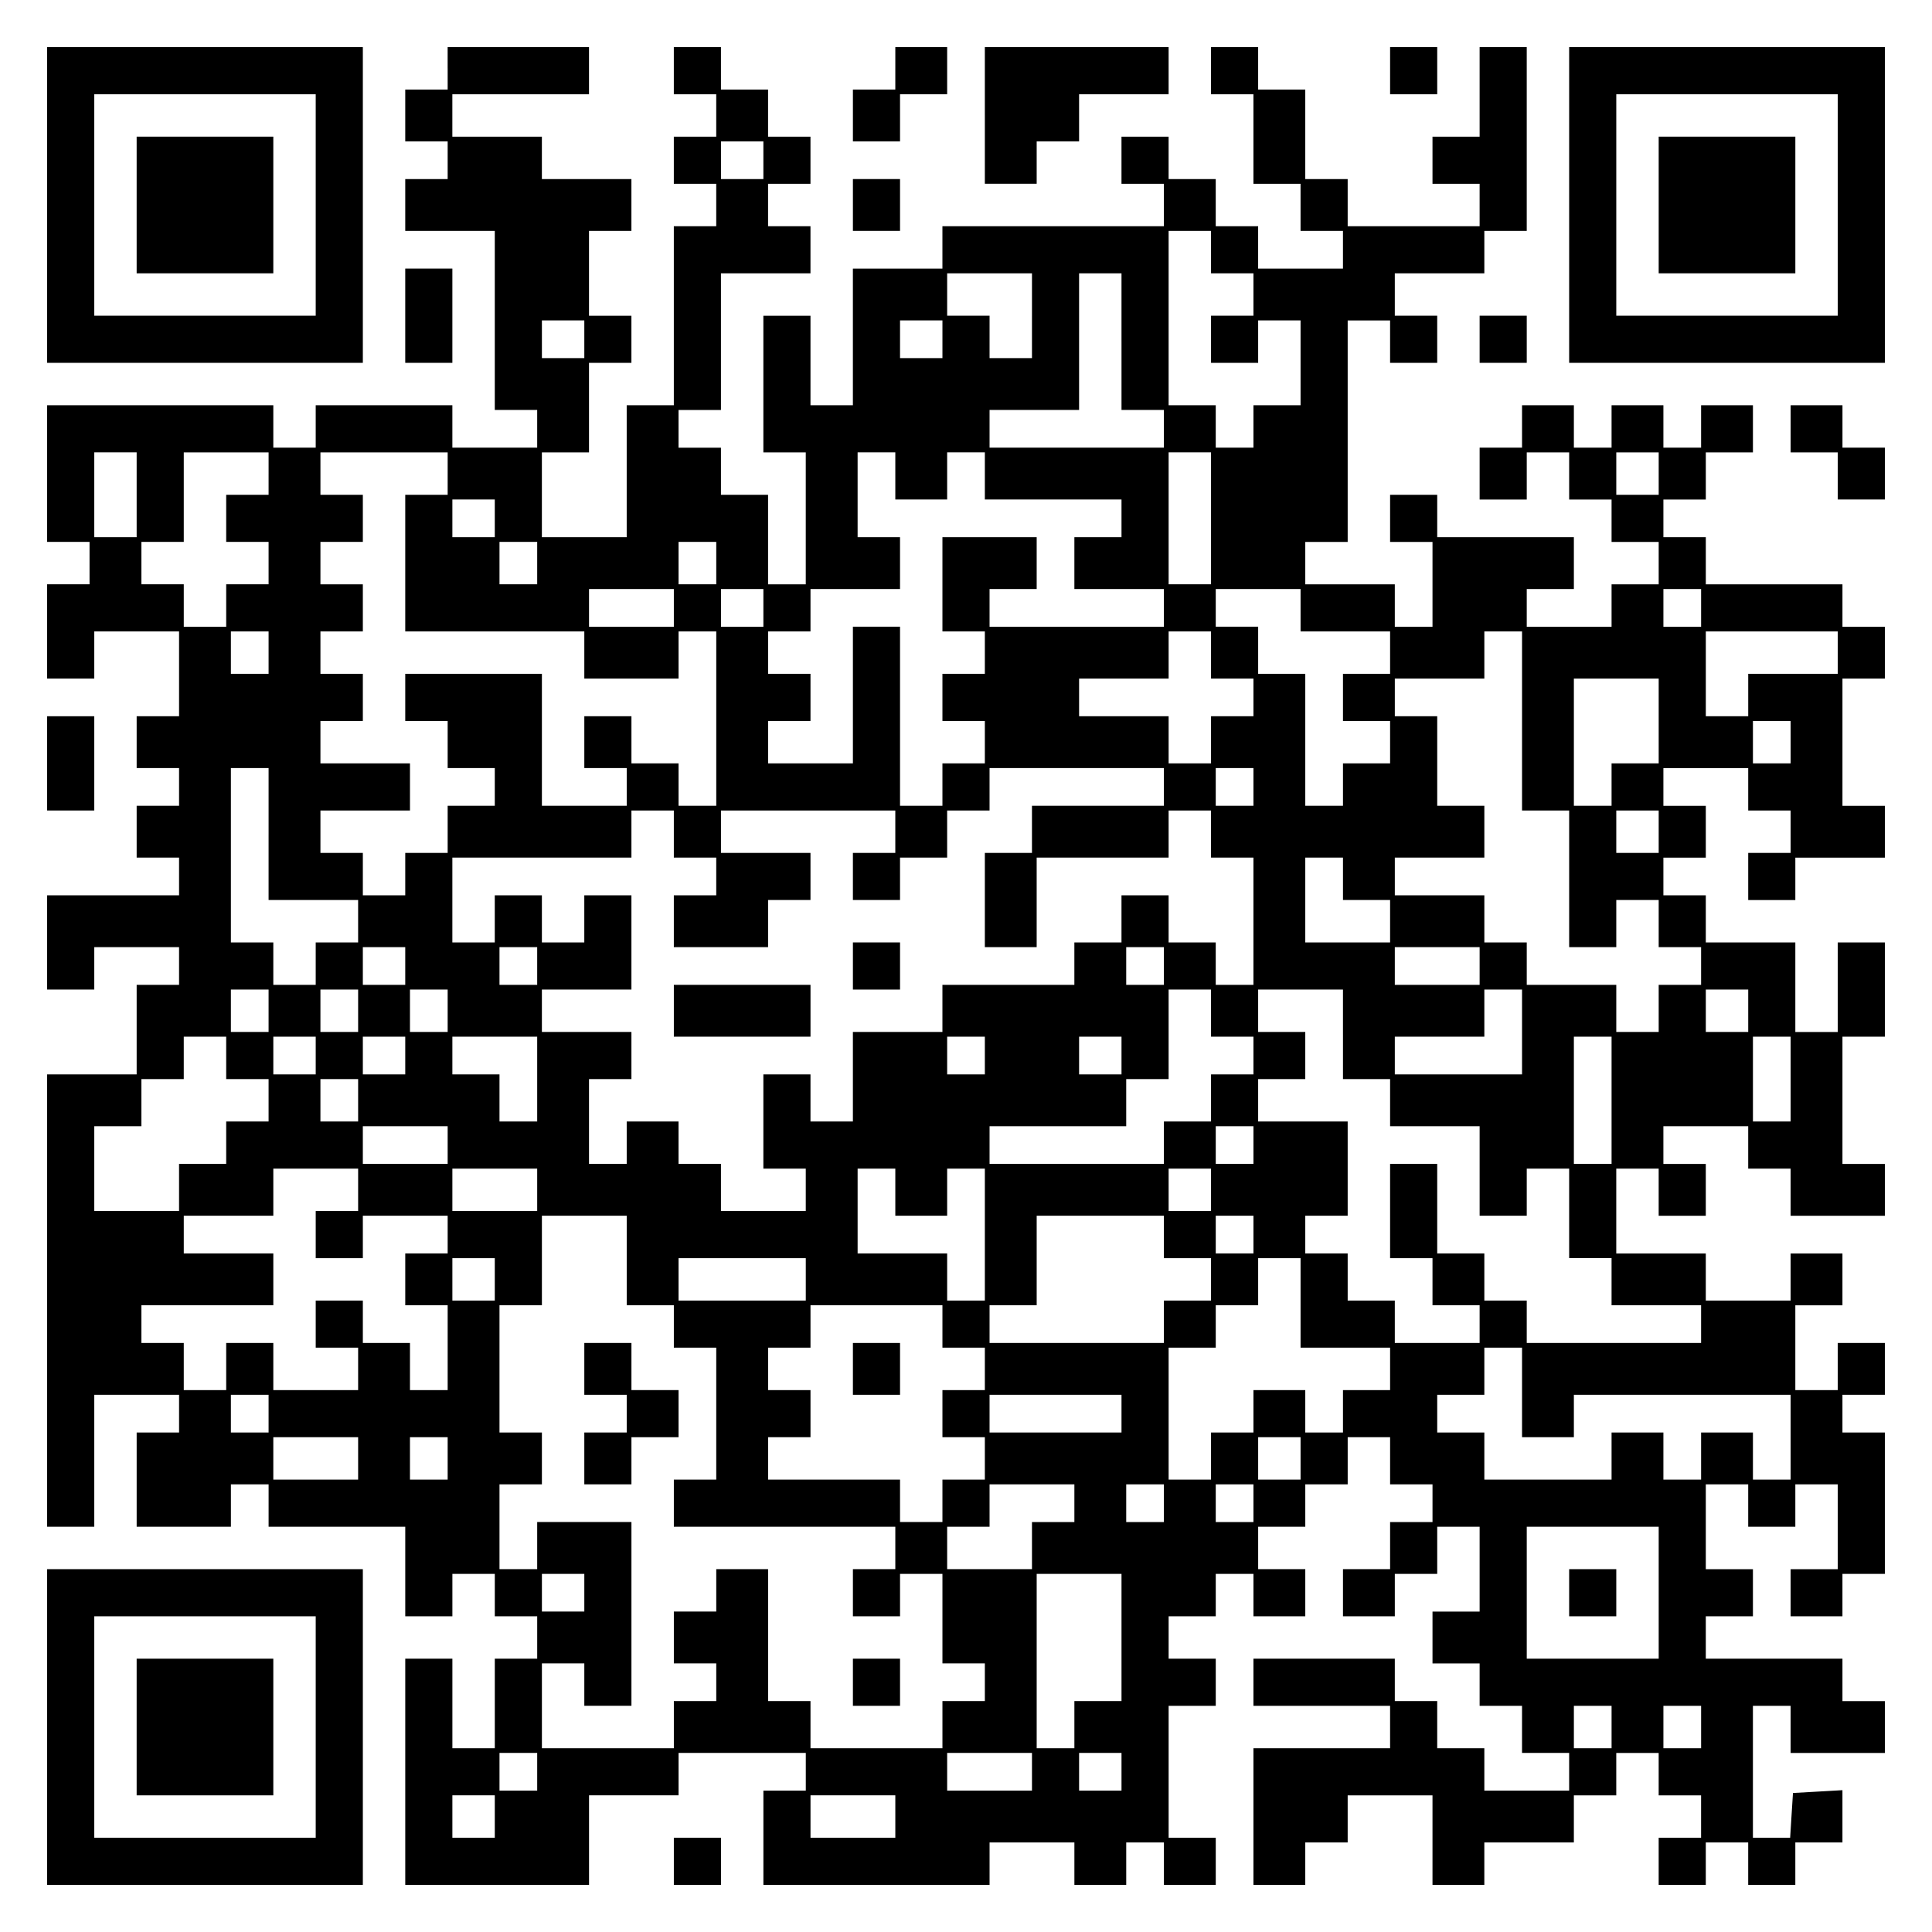 <?xml version="1.0" encoding="UTF-8" standalone="yes"?>
<svg version="1.0" xmlns="http://www.w3.org/2000/svg" width="100mm" height="100mm" viewBox="0 0 410 410" preserveAspectRatio="xMidYMid meet">
  <g transform="translate(0,410) scale(0.1,-0.1)" fill="#000000" stroke="none">
    <path d="M100 3665 l0 -335 335 0 335 0 0 335 0 335 -335 0 -335 0 0 -335z
m570 0 l0 -235 -235 0 -235 0 0 235 0 235 235 0 235 0 0 -235z"/>
    <path d="M290 3665 l0 -145 145 0 145 0 0 145 0 145 -145 0 -145 0 0 -145z"/>
    <path d="M950 3955 l0 -45 -45 0 -45 0 0 -55 0 -55 45 0 45 0 0 -40 0 -40 -45
0 -45 0 0 -55 0 -55 95 0 95 0 0 -190 0 -190 45 0 45 0 0 -40 0 -40 -90 0 -90
0 0 45 0 45 -145 0 -145 0 0 -45 0 -45 -45 0 -45 0 0 45 0 45 -240 0 -240 0 0
-145 0 -145 45 0 45 0 0 -45 0 -45 -45 0 -45 0 0 -100 0 -100 50 0 50 0 0 50
0 50 90 0 90 0 0 -90 0 -90 -45 0 -45 0 0 -55 0 -55 45 0 45 0 0 -40 0 -40
-45 0 -45 0 0 -55 0 -55 45 0 45 0 0 -40 0 -40 -140 0 -140 0 0 -100 0 -100
50 0 50 0 0 45 0 45 90 0 90 0 0 -40 0 -40 -45 0 -45 0 0 -95 0 -95 -95 0 -95
0 0 -480 0 -480 50 0 50 0 0 140 0 140 90 0 90 0 0 -40 0 -40 -45 0 -45 0 0
-100 0 -100 100 0 100 0 0 45 0 45 40 0 40 0 0 -45 0 -45 145 0 145 0 0 -95 0
-95 50 0 50 0 0 45 0 45 45 0 45 0 0 -45 0 -45 45 0 45 0 0 -45 0 -45 -45 0
-45 0 0 -95 0 -95 -45 0 -45 0 0 95 0 95 -50 0 -50 0 0 -240 0 -240 195 0 195
0 0 95 0 95 95 0 95 0 0 45 0 45 135 0 135 0 0 -40 0 -40 -45 0 -45 0 0 -100
0 -100 240 0 240 0 0 45 0 45 90 0 90 0 0 -45 0 -45 55 0 55 0 0 45 0 45 40 0
40 0 0 -45 0 -45 55 0 55 0 0 50 0 50 -50 0 -50 0 0 140 0 140 50 0 50 0 0 50
0 50 -50 0 -50 0 0 45 0 45 50 0 50 0 0 45 0 45 40 0 40 0 0 -45 0 -45 55 0
55 0 0 50 0 50 -50 0 -50 0 0 45 0 45 50 0 50 0 0 45 0 45 45 0 45 0 0 50 0
50 45 0 45 0 0 -50 0 -50 45 0 45 0 0 -40 0 -40 -45 0 -45 0 0 -50 0 -50 -50
0 -50 0 0 -50 0 -50 55 0 55 0 0 45 0 45 45 0 45 0 0 50 0 50 45 0 45 0 0 -90
0 -90 -50 0 -50 0 0 -55 0 -55 50 0 50 0 0 -45 0 -45 45 0 45 0 0 -50 0 -50
50 0 50 0 0 -40 0 -40 -90 0 -90 0 0 45 0 45 -50 0 -50 0 0 50 0 50 -45 0 -45
0 0 45 0 45 -150 0 -150 0 0 -50 0 -50 145 0 145 0 0 -45 0 -45 -145 0 -145 0
0 -145 0 -145 55 0 55 0 0 45 0 45 45 0 45 0 0 50 0 50 90 0 90 0 0 -95 0 -95
55 0 55 0 0 45 0 45 95 0 95 0 0 50 0 50 45 0 45 0 0 45 0 45 45 0 45 0 0 -45
0 -45 45 0 45 0 0 -45 0 -45 -45 0 -45 0 0 -50 0 -50 50 0 50 0 0 45 0 45 45
0 45 0 0 -45 0 -45 50 0 50 0 0 45 0 45 50 0 50 0 0 56 0 55 -52 -3 -53 -3 -3
-47 -3 -48 -40 0 -39 0 0 140 0 140 40 0 40 0 0 -50 0 -50 100 0 100 0 0 55 0
55 -45 0 -45 0 0 45 0 45 -145 0 -145 0 0 45 0 45 50 0 50 0 0 50 0 50 -50 0
-50 0 0 90 0 90 45 0 45 0 0 -45 0 -45 50 0 50 0 0 45 0 45 45 0 45 0 0 -90 0
-90 -50 0 -50 0 0 -50 0 -50 55 0 55 0 0 45 0 45 45 0 45 0 0 150 0 150 -45 0
-45 0 0 40 0 40 45 0 45 0 0 55 0 55 -50 0 -50 0 0 -50 0 -50 -45 0 -45 0 0
90 0 90 50 0 50 0 0 55 0 55 -55 0 -55 0 0 -50 0 -50 -90 0 -90 0 0 50 0 50
-95 0 -95 0 0 90 0 90 45 0 45 0 0 -50 0 -50 50 0 50 0 0 55 0 55 -45 0 -45 0
0 40 0 40 90 0 90 0 0 -45 0 -45 45 0 45 0 0 -50 0 -50 100 0 100 0 0 55 0 55
-45 0 -45 0 0 135 0 135 45 0 45 0 0 100 0 100 -50 0 -50 0 0 -95 0 -95 -45 0
-45 0 0 95 0 95 -95 0 -95 0 0 50 0 50 -45 0 -45 0 0 40 0 40 45 0 45 0 0 55
0 55 -45 0 -45 0 0 40 0 40 90 0 90 0 0 -45 0 -45 45 0 45 0 0 -45 0 -45 -45
0 -45 0 0 -50 0 -50 50 0 50 0 0 45 0 45 95 0 95 0 0 55 0 55 -45 0 -45 0 0
135 0 135 45 0 45 0 0 55 0 55 -45 0 -45 0 0 45 0 45 -145 0 -145 0 0 50 0 50
-45 0 -45 0 0 40 0 40 45 0 45 0 0 50 0 50 50 0 50 0 0 50 0 50 -55 0 -55 0 0
-45 0 -45 -40 0 -40 0 0 45 0 45 -55 0 -55 0 0 -45 0 -45 -40 0 -40 0 0 45 0
45 -55 0 -55 0 0 -45 0 -45 -45 0 -45 0 0 -55 0 -55 50 0 50 0 0 50 0 50 45 0
45 0 0 -50 0 -50 45 0 45 0 0 -45 0 -45 50 0 50 0 0 -45 0 -45 -50 0 -50 0 0
-45 0 -45 -90 0 -90 0 0 40 0 40 50 0 50 0 0 55 0 55 -145 0 -145 0 0 45 0 45
-50 0 -50 0 0 -50 0 -50 45 0 45 0 0 -90 0 -90 -40 0 -40 0 0 45 0 45 -95 0
-95 0 0 45 0 45 45 0 45 0 0 235 0 235 45 0 45 0 0 -45 0 -45 50 0 50 0 0 50
0 50 -45 0 -45 0 0 45 0 45 95 0 95 0 0 45 0 45 45 0 45 0 0 195 0 195 -50 0
-50 0 0 -95 0 -95 -50 0 -50 0 0 -50 0 -50 50 0 50 0 0 -45 0 -45 -140 0 -140
0 0 50 0 50 -45 0 -45 0 0 95 0 95 -50 0 -50 0 0 45 0 45 -50 0 -50 0 0 -50 0
-50 45 0 45 0 0 -95 0 -95 50 0 50 0 0 -50 0 -50 45 0 45 0 0 -40 0 -40 -90 0
-90 0 0 45 0 45 -45 0 -45 0 0 50 0 50 -50 0 -50 0 0 45 0 45 -50 0 -50 0 0
-50 0 -50 45 0 45 0 0 -45 0 -45 -235 0 -235 0 0 -45 0 -45 -95 0 -95 0 0
-145 0 -145 -45 0 -45 0 0 95 0 95 -50 0 -50 0 0 -145 0 -145 45 0 45 0 0
-140 0 -140 -40 0 -40 0 0 95 0 95 -50 0 -50 0 0 50 0 50 -45 0 -45 0 0 40 0
40 45 0 45 0 0 145 0 145 95 0 95 0 0 50 0 50 -45 0 -45 0 0 45 0 45 45 0 45
0 0 50 0 50 -45 0 -45 0 0 50 0 50 -50 0 -50 0 0 45 0 45 -50 0 -50 0 0 -50 0
-50 45 0 45 0 0 -45 0 -45 -45 0 -45 0 0 -50 0 -50 45 0 45 0 0 -45 0 -45 -45
0 -45 0 0 -190 0 -190 -50 0 -50 0 0 -140 0 -140 -90 0 -90 0 0 90 0 90 50 0
50 0 0 95 0 95 45 0 45 0 0 50 0 50 -45 0 -45 0 0 90 0 90 45 0 45 0 0 55 0
55 -95 0 -95 0 0 45 0 45 -95 0 -95 0 0 45 0 45 145 0 145 0 0 50 0 50 -150 0
-150 0 0 -45z m670 -195 l0 -40 -45 0 -45 0 0 40 0 40 45 0 45 0 0 -40z m950
-195 l0 -45 45 0 45 0 0 -45 0 -45 -45 0 -45 0 0 -50 0 -50 50 0 50 0 0 45 0
45 45 0 45 0 0 -90 0 -90 -50 0 -50 0 0 -45 0 -45 -40 0 -40 0 0 45 0 45 -50
0 -50 0 0 185 0 185 45 0 45 0 0 -45z m-380 -135 l0 -90 -45 0 -45 0 0 45 0
45 -45 0 -45 0 0 45 0 45 90 0 90 0 0 -90z m190 -55 l0 -145 45 0 45 0 0 -40
0 -40 -185 0 -185 0 0 40 0 40 95 0 95 0 0 145 0 145 45 0 45 0 0 -145z
m-1140 5 l0 -40 -45 0 -45 0 0 40 0 40 45 0 45 0 0 -40z m760 0 l0 -40 -45 0
-45 0 0 40 0 40 45 0 45 0 0 -40z m-1710 -330 l0 -90 -45 0 -45 0 0 90 0 90
45 0 45 0 0 -90z m280 45 l0 -45 -45 0 -45 0 0 -50 0 -50 45 0 45 0 0 -45 0
-45 -45 0 -45 0 0 -45 0 -45 -45 0 -45 0 0 45 0 45 -45 0 -45 0 0 45 0 45 45
0 45 0 0 95 0 95 90 0 90 0 0 -45z m380 0 l0 -45 -45 0 -45 0 0 -145 0 -145
190 0 190 0 0 -50 0 -50 100 0 100 0 0 50 0 50 40 0 40 0 0 -185 0 -185 -40 0
-40 0 0 45 0 45 -50 0 -50 0 0 50 0 50 -50 0 -50 0 0 -55 0 -55 45 0 45 0 0
-40 0 -40 -90 0 -90 0 0 140 0 140 -145 0 -145 0 0 -50 0 -50 45 0 45 0 0 -50
0 -50 50 0 50 0 0 -40 0 -40 -50 0 -50 0 0 -50 0 -50 -45 0 -45 0 0 -45 0 -45
-45 0 -45 0 0 45 0 45 -45 0 -45 0 0 45 0 45 95 0 95 0 0 50 0 50 -95 0 -95 0
0 45 0 45 45 0 45 0 0 50 0 50 -45 0 -45 0 0 45 0 45 45 0 45 0 0 50 0 50 -45
0 -45 0 0 45 0 45 45 0 45 0 0 50 0 50 -45 0 -45 0 0 45 0 45 135 0 135 0 0
-45z m950 -5 l0 -50 55 0 55 0 0 50 0 50 40 0 40 0 0 -50 0 -50 145 0 145 0 0
-40 0 -40 -50 0 -50 0 0 -55 0 -55 95 0 95 0 0 -40 0 -40 -185 0 -185 0 0 40
0 40 50 0 50 0 0 55 0 55 -100 0 -100 0 0 -100 0 -100 45 0 45 0 0 -45 0 -45
-45 0 -45 0 0 -50 0 -50 45 0 45 0 0 -45 0 -45 -45 0 -45 0 0 -45 0 -45 -45 0
-45 0 0 190 0 190 -50 0 -50 0 0 -145 0 -145 -90 0 -90 0 0 45 0 45 45 0 45 0
0 50 0 50 -45 0 -45 0 0 45 0 45 45 0 45 0 0 45 0 45 95 0 95 0 0 55 0 55 -45
0 -45 0 0 90 0 90 40 0 40 0 0 -50z m670 -90 l0 -140 -45 0 -45 0 0 140 0 140
45 0 45 0 0 -140z m950 95 l0 -45 -45 0 -45 0 0 45 0 45 45 0 45 0 0 -45z
m-2470 -95 l0 -40 -45 0 -45 0 0 40 0 40 45 0 45 0 0 -40z m90 -95 l0 -45 -40
0 -40 0 0 45 0 45 40 0 40 0 0 -45z m380 0 l0 -45 -40 0 -40 0 0 45 0 45 40 0
40 0 0 -45z m-90 -95 l0 -40 -90 0 -90 0 0 40 0 40 90 0 90 0 0 -40z m190 0
l0 -40 -45 0 -45 0 0 40 0 40 45 0 45 0 0 -40z m1140 -5 l0 -45 95 0 95 0 0
-45 0 -45 -50 0 -50 0 0 -50 0 -50 50 0 50 0 0 -45 0 -45 -50 0 -50 0 0 -45 0
-45 -40 0 -40 0 0 140 0 140 -50 0 -50 0 0 50 0 50 -45 0 -45 0 0 40 0 40 90
0 90 0 0 -45z m850 5 l0 -40 -40 0 -40 0 0 40 0 40 40 0 40 0 0 -40z m-3040
-95 l0 -45 -40 0 -40 0 0 45 0 45 40 0 40 0 0 -45z m2000 -5 l0 -50 45 0 45 0
0 -40 0 -40 -45 0 -45 0 0 -50 0 -50 -45 0 -45 0 0 50 0 50 -95 0 -95 0 0 40
0 40 95 0 95 0 0 50 0 50 45 0 45 0 0 -50z m660 -140 l0 -190 50 0 50 0 0
-145 0 -145 50 0 50 0 0 50 0 50 45 0 45 0 0 -50 0 -50 45 0 45 0 0 -40 0 -40
-45 0 -45 0 0 -50 0 -50 -45 0 -45 0 0 50 0 50 -95 0 -95 0 0 45 0 45 -45 0
-45 0 0 50 0 50 -95 0 -95 0 0 40 0 40 95 0 95 0 0 55 0 55 -50 0 -50 0 0 95
0 95 -45 0 -45 0 0 40 0 40 95 0 95 0 0 50 0 50 40 0 40 0 0 -190z m670 145
l0 -45 -95 0 -95 0 0 -45 0 -45 -45 0 -45 0 0 90 0 90 140 0 140 0 0 -45z
m-380 -145 l0 -90 -50 0 -50 0 0 -45 0 -45 -40 0 -40 0 0 135 0 135 90 0 90 0
0 -90z m280 -45 l0 -45 -40 0 -40 0 0 45 0 45 40 0 40 0 0 -45z m-3230 -195
l0 -140 95 0 95 0 0 -45 0 -45 -45 0 -45 0 0 -45 0 -45 -45 0 -45 0 0 45 0 45
-45 0 -45 0 0 185 0 185 40 0 40 0 0 -140z m1900 100 l0 -40 -140 0 -140 0 0
-50 0 -50 -50 0 -50 0 0 -100 0 -100 55 0 55 0 0 95 0 95 140 0 140 0 0 50 0
50 45 0 45 0 0 -50 0 -50 45 0 45 0 0 -135 0 -135 -40 0 -40 0 0 45 0 45 -50
0 -50 0 0 50 0 50 -50 0 -50 0 0 -50 0 -50 -50 0 -50 0 0 -45 0 -45 -140 0
-140 0 0 -50 0 -50 -95 0 -95 0 0 -95 0 -95 -45 0 -45 0 0 50 0 50 -50 0 -50
0 0 -100 0 -100 45 0 45 0 0 -45 0 -45 -90 0 -90 0 0 50 0 50 -45 0 -45 0 0
45 0 45 -55 0 -55 0 0 -45 0 -45 -40 0 -40 0 0 90 0 90 45 0 45 0 0 50 0 50
-95 0 -95 0 0 45 0 45 95 0 95 0 0 100 0 100 -50 0 -50 0 0 -50 0 -50 -45 0
-45 0 0 50 0 50 -50 0 -50 0 0 -50 0 -50 -45 0 -45 0 0 90 0 90 190 0 190 0 0
50 0 50 45 0 45 0 0 -50 0 -50 45 0 45 0 0 -40 0 -40 -45 0 -45 0 0 -55 0 -55
100 0 100 0 0 50 0 50 45 0 45 0 0 50 0 50 -95 0 -95 0 0 45 0 45 185 0 185 0
0 -45 0 -45 -45 0 -45 0 0 -50 0 -50 50 0 50 0 0 45 0 45 50 0 50 0 0 50 0 50
45 0 45 0 0 45 0 45 185 0 185 0 0 -40z m190 0 l0 -40 -40 0 -40 0 0 40 0 40
40 0 40 0 0 -40z m860 -95 l0 -45 -45 0 -45 0 0 45 0 45 45 0 45 0 0 -45z
m-670 -100 l0 -45 50 0 50 0 0 -45 0 -45 -90 0 -90 0 0 90 0 90 40 0 40 0 0
-45z m-1990 -185 l0 -40 -45 0 -45 0 0 40 0 40 45 0 45 0 0 -40z m280 0 l0
-40 -40 0 -40 0 0 40 0 40 40 0 40 0 0 -40z m1330 0 l0 -40 -40 0 -40 0 0 40
0 40 40 0 40 0 0 -40z m670 0 l0 -40 -90 0 -90 0 0 40 0 40 90 0 90 0 0 -40z
m-2570 -95 l0 -45 -40 0 -40 0 0 45 0 45 40 0 40 0 0 -45z m190 0 l0 -45 -40
0 -40 0 0 45 0 45 40 0 40 0 0 -45z m190 0 l0 -45 -40 0 -40 0 0 45 0 45 40 0
40 0 0 -45z m1620 -5 l0 -50 45 0 45 0 0 -40 0 -40 -45 0 -45 0 0 -50 0 -50
-50 0 -50 0 0 -45 0 -45 -185 0 -185 0 0 40 0 40 145 0 145 0 0 50 0 50 45 0
45 0 0 95 0 95 45 0 45 0 0 -50z m280 -45 l0 -95 50 0 50 0 0 -50 0 -50 95 0
95 0 0 -95 0 -95 50 0 50 0 0 50 0 50 45 0 45 0 0 -95 0 -95 45 0 45 0 0 -50
0 -50 95 0 95 0 0 -40 0 -40 -185 0 -185 0 0 45 0 45 -45 0 -45 0 0 50 0 50
-50 0 -50 0 0 95 0 95 -50 0 -50 0 0 -100 0 -100 45 0 45 0 0 -50 0 -50 50 0
50 0 0 -40 0 -40 -90 0 -90 0 0 45 0 45 -50 0 -50 0 0 50 0 50 -45 0 -45 0 0
40 0 40 45 0 45 0 0 100 0 100 -95 0 -95 0 0 45 0 45 50 0 50 0 0 50 0 50 -50
0 -50 0 0 45 0 45 90 0 90 0 0 -95z m380 5 l0 -90 -135 0 -135 0 0 40 0 40 95
0 95 0 0 50 0 50 40 0 40 0 0 -90z m480 45 l0 -45 -45 0 -45 0 0 45 0 45 45 0
45 0 0 -45z m-3230 -100 l0 -45 45 0 45 0 0 -45 0 -45 -45 0 -45 0 0 -45 0
-45 -50 0 -50 0 0 -50 0 -50 -90 0 -90 0 0 90 0 90 50 0 50 0 0 50 0 50 45 0
45 0 0 45 0 45 45 0 45 0 0 -45z m190 5 l0 -40 -45 0 -45 0 0 40 0 40 45 0 45
0 0 -40z m190 0 l0 -40 -45 0 -45 0 0 40 0 40 45 0 45 0 0 -40z m280 -50 l0
-90 -40 0 -40 0 0 50 0 50 -50 0 -50 0 0 40 0 40 90 0 90 0 0 -90z m950 50 l0
-40 -40 0 -40 0 0 40 0 40 40 0 40 0 0 -40z m290 0 l0 -40 -45 0 -45 0 0 40 0
40 45 0 45 0 0 -40z m1040 -95 l0 -135 -40 0 -40 0 0 135 0 135 40 0 40 0 0
-135z m380 45 l0 -90 -40 0 -40 0 0 90 0 90 40 0 40 0 0 -90z m-3040 -45 l0
-45 -40 0 -40 0 0 45 0 45 40 0 40 0 0 -45z m190 -95 l0 -40 -90 0 -90 0 0 40
0 40 90 0 90 0 0 -40z m1710 0 l0 -40 -40 0 -40 0 0 40 0 40 40 0 40 0 0 -40z
m-1900 -95 l0 -45 -45 0 -45 0 0 -50 0 -50 50 0 50 0 0 45 0 45 90 0 90 0 0
-40 0 -40 -45 0 -45 0 0 -55 0 -55 45 0 45 0 0 -90 0 -90 -40 0 -40 0 0 50 0
50 -50 0 -50 0 0 45 0 45 -50 0 -50 0 0 -50 0 -50 45 0 45 0 0 -45 0 -45 -90
0 -90 0 0 50 0 50 -50 0 -50 0 0 -50 0 -50 -45 0 -45 0 0 50 0 50 -45 0 -45 0
0 40 0 40 140 0 140 0 0 55 0 55 -95 0 -95 0 0 40 0 40 95 0 95 0 0 50 0 50
90 0 90 0 0 -45z m380 0 l0 -45 -90 0 -90 0 0 45 0 45 90 0 90 0 0 -45z m760
-5 l0 -50 55 0 55 0 0 50 0 50 40 0 40 0 0 -140 0 -140 -40 0 -40 0 0 50 0 50
-95 0 -95 0 0 90 0 90 40 0 40 0 0 -50z m670 5 l0 -45 -45 0 -45 0 0 45 0 45
45 0 45 0 0 -45z m-1240 -150 l0 -95 50 0 50 0 0 -45 0 -45 45 0 45 0 0 -140
0 -140 -45 0 -45 0 0 -50 0 -50 235 0 235 0 0 -45 0 -45 -45 0 -45 0 0 -50 0
-50 50 0 50 0 0 45 0 45 45 0 45 0 0 -95 0 -95 45 0 45 0 0 -40 0 -40 -45 0
-45 0 0 -50 0 -50 -140 0 -140 0 0 50 0 50 -45 0 -45 0 0 140 0 140 -55 0 -55
0 0 -45 0 -45 -45 0 -45 0 0 -55 0 -55 45 0 45 0 0 -40 0 -40 -45 0 -45 0 0
-50 0 -50 -140 0 -140 0 0 90 0 90 45 0 45 0 0 -45 0 -45 50 0 50 0 0 195 0
195 -100 0 -100 0 0 -50 0 -50 -40 0 -40 0 0 90 0 90 45 0 45 0 0 55 0 55 -45
0 -45 0 0 135 0 135 45 0 45 0 0 95 0 95 90 0 90 0 0 -95z m1140 50 l0 -45 50
0 50 0 0 -45 0 -45 -50 0 -50 0 0 -45 0 -45 -185 0 -185 0 0 40 0 40 50 0 50
0 0 95 0 95 135 0 135 0 0 -45z m190 5 l0 -40 -40 0 -40 0 0 40 0 40 40 0 40
0 0 -40z m-1610 -95 l0 -45 -45 0 -45 0 0 45 0 45 45 0 45 0 0 -45z m660 0 l0
-45 -135 0 -135 0 0 45 0 45 135 0 135 0 0 -45z m1050 -50 l0 -95 95 0 95 0 0
-45 0 -45 -50 0 -50 0 0 -45 0 -45 -40 0 -40 0 0 45 0 45 -55 0 -55 0 0 -45 0
-45 -45 0 -45 0 0 -50 0 -50 -45 0 -45 0 0 140 0 140 50 0 50 0 0 45 0 45 45
0 45 0 0 50 0 50 45 0 45 0 0 -95z m-760 -50 l0 -45 45 0 45 0 0 -45 0 -45
-45 0 -45 0 0 -50 0 -50 45 0 45 0 0 -45 0 -45 -45 0 -45 0 0 -45 0 -45 -45 0
-45 0 0 45 0 45 -140 0 -140 0 0 45 0 45 45 0 45 0 0 50 0 50 -45 0 -45 0 0
45 0 45 45 0 45 0 0 45 0 45 140 0 140 0 0 -45z m1230 -140 l0 -95 55 0 55 0
0 45 0 45 230 0 230 0 0 -90 0 -90 -40 0 -40 0 0 50 0 50 -55 0 -55 0 0 -50 0
-50 -40 0 -40 0 0 50 0 50 -55 0 -55 0 0 -50 0 -50 -135 0 -135 0 0 50 0 50
-50 0 -50 0 0 40 0 40 50 0 50 0 0 50 0 50 40 0 40 0 0 -95z m-2660 -45 l0
-40 -40 0 -40 0 0 40 0 40 40 0 40 0 0 -40z m1810 0 l0 -40 -140 0 -140 0 0
40 0 40 140 0 140 0 0 -40z m-1620 -95 l0 -45 -90 0 -90 0 0 45 0 45 90 0 90
0 0 -45z m190 0 l0 -45 -40 0 -40 0 0 45 0 45 40 0 40 0 0 -45z m1810 0 l0
-45 -45 0 -45 0 0 45 0 45 45 0 45 0 0 -45z m-480 -95 l0 -40 -45 0 -45 0 0
-50 0 -50 -90 0 -90 0 0 45 0 45 45 0 45 0 0 45 0 45 90 0 90 0 0 -40z m190 0
l0 -40 -40 0 -40 0 0 40 0 40 40 0 40 0 0 -40z m190 0 l0 -40 -40 0 -40 0 0
40 0 40 40 0 40 0 0 -40z m860 -190 l0 -140 -140 0 -140 0 0 140 0 140 140 0
140 0 0 -140z m-2280 0 l0 -40 -45 0 -45 0 0 40 0 40 45 0 45 0 0 -40z m1140
-95 l0 -135 -50 0 -50 0 0 -50 0 -50 -40 0 -40 0 0 185 0 185 90 0 90 0 0
-135z m1040 -190 l0 -45 -40 0 -40 0 0 45 0 45 40 0 40 0 0 -45z m190 0 l0
-45 -40 0 -40 0 0 45 0 45 40 0 40 0 0 -45z m-2470 -95 l0 -40 -40 0 -40 0 0
40 0 40 40 0 40 0 0 -40z m1050 0 l0 -40 -90 0 -90 0 0 40 0 40 90 0 90 0 0
-40z m190 0 l0 -40 -45 0 -45 0 0 40 0 40 45 0 45 0 0 -40z m-1330 -95 l0 -45
-45 0 -45 0 0 45 0 45 45 0 45 0 0 -45z m850 0 l0 -45 -90 0 -90 0 0 45 0 45
90 0 90 0 0 -45z"/>
    <path d="M1810 2050 l0 -50 50 0 50 0 0 50 0 50 -50 0 -50 0 0 -50z"/>
    <path d="M1430 1955 l0 -55 145 0 145 0 0 55 0 55 -145 0 -145 0 0 -55z"/>
    <path d="M1240 1195 l0 -55 45 0 45 0 0 -40 0 -40 -45 0 -45 0 0 -55 0 -55 50
0 50 0 0 50 0 50 50 0 50 0 0 50 0 50 -50 0 -50 0 0 50 0 50 -50 0 -50 0 0
-55z"/>
    <path d="M1810 530 l0 -50 50 0 50 0 0 50 0 50 -50 0 -50 0 0 -50z"/>
    <path d="M1810 1195 l0 -55 50 0 50 0 0 55 0 55 -50 0 -50 0 0 -55z"/>
    <path d="M3330 720 l0 -50 50 0 50 0 0 50 0 50 -50 0 -50 0 0 -50z"/>
    <path d="M1900 3955 l0 -45 -45 0 -45 0 0 -55 0 -55 50 0 50 0 0 50 0 50 50 0
50 0 0 50 0 50 -55 0 -55 0 0 -45z"/>
    <path d="M2090 3855 l0 -145 55 0 55 0 0 45 0 45 45 0 45 0 0 50 0 50 95 0 95
0 0 50 0 50 -195 0 -195 0 0 -145z"/>
    <path d="M2950 3950 l0 -50 50 0 50 0 0 50 0 50 -50 0 -50 0 0 -50z"/>
    <path d="M3330 3665 l0 -335 335 0 335 0 0 335 0 335 -335 0 -335 0 0 -335z
m570 0 l0 -235 -235 0 -235 0 0 235 0 235 235 0 235 0 0 -235z"/>
    <path d="M3520 3665 l0 -145 145 0 145 0 0 145 0 145 -145 0 -145 0 0 -145z"/>
    <path d="M1810 3665 l0 -55 50 0 50 0 0 55 0 55 -50 0 -50 0 0 -55z"/>
    <path d="M860 3430 l0 -100 50 0 50 0 0 100 0 100 -50 0 -50 0 0 -100z"/>
    <path d="M3140 3380 l0 -50 50 0 50 0 0 50 0 50 -50 0 -50 0 0 -50z"/>
    <path d="M3800 3190 l0 -50 50 0 50 0 0 -50 0 -50 50 0 50 0 0 55 0 55 -45 0
-45 0 0 45 0 45 -55 0 -55 0 0 -50z"/>
    <path d="M100 2480 l0 -100 50 0 50 0 0 100 0 100 -50 0 -50 0 0 -100z"/>
    <path d="M100 435 l0 -335 335 0 335 0 0 335 0 335 -335 0 -335 0 0 -335z
m570 0 l0 -235 -235 0 -235 0 0 235 0 235 235 0 235 0 0 -235z"/>
    <path d="M290 435 l0 -145 145 0 145 0 0 145 0 145 -145 0 -145 0 0 -145z"/>
    <path d="M1430 150 l0 -50 50 0 50 0 0 50 0 50 -50 0 -50 0 0 -50z"/>
  </g>
</svg>